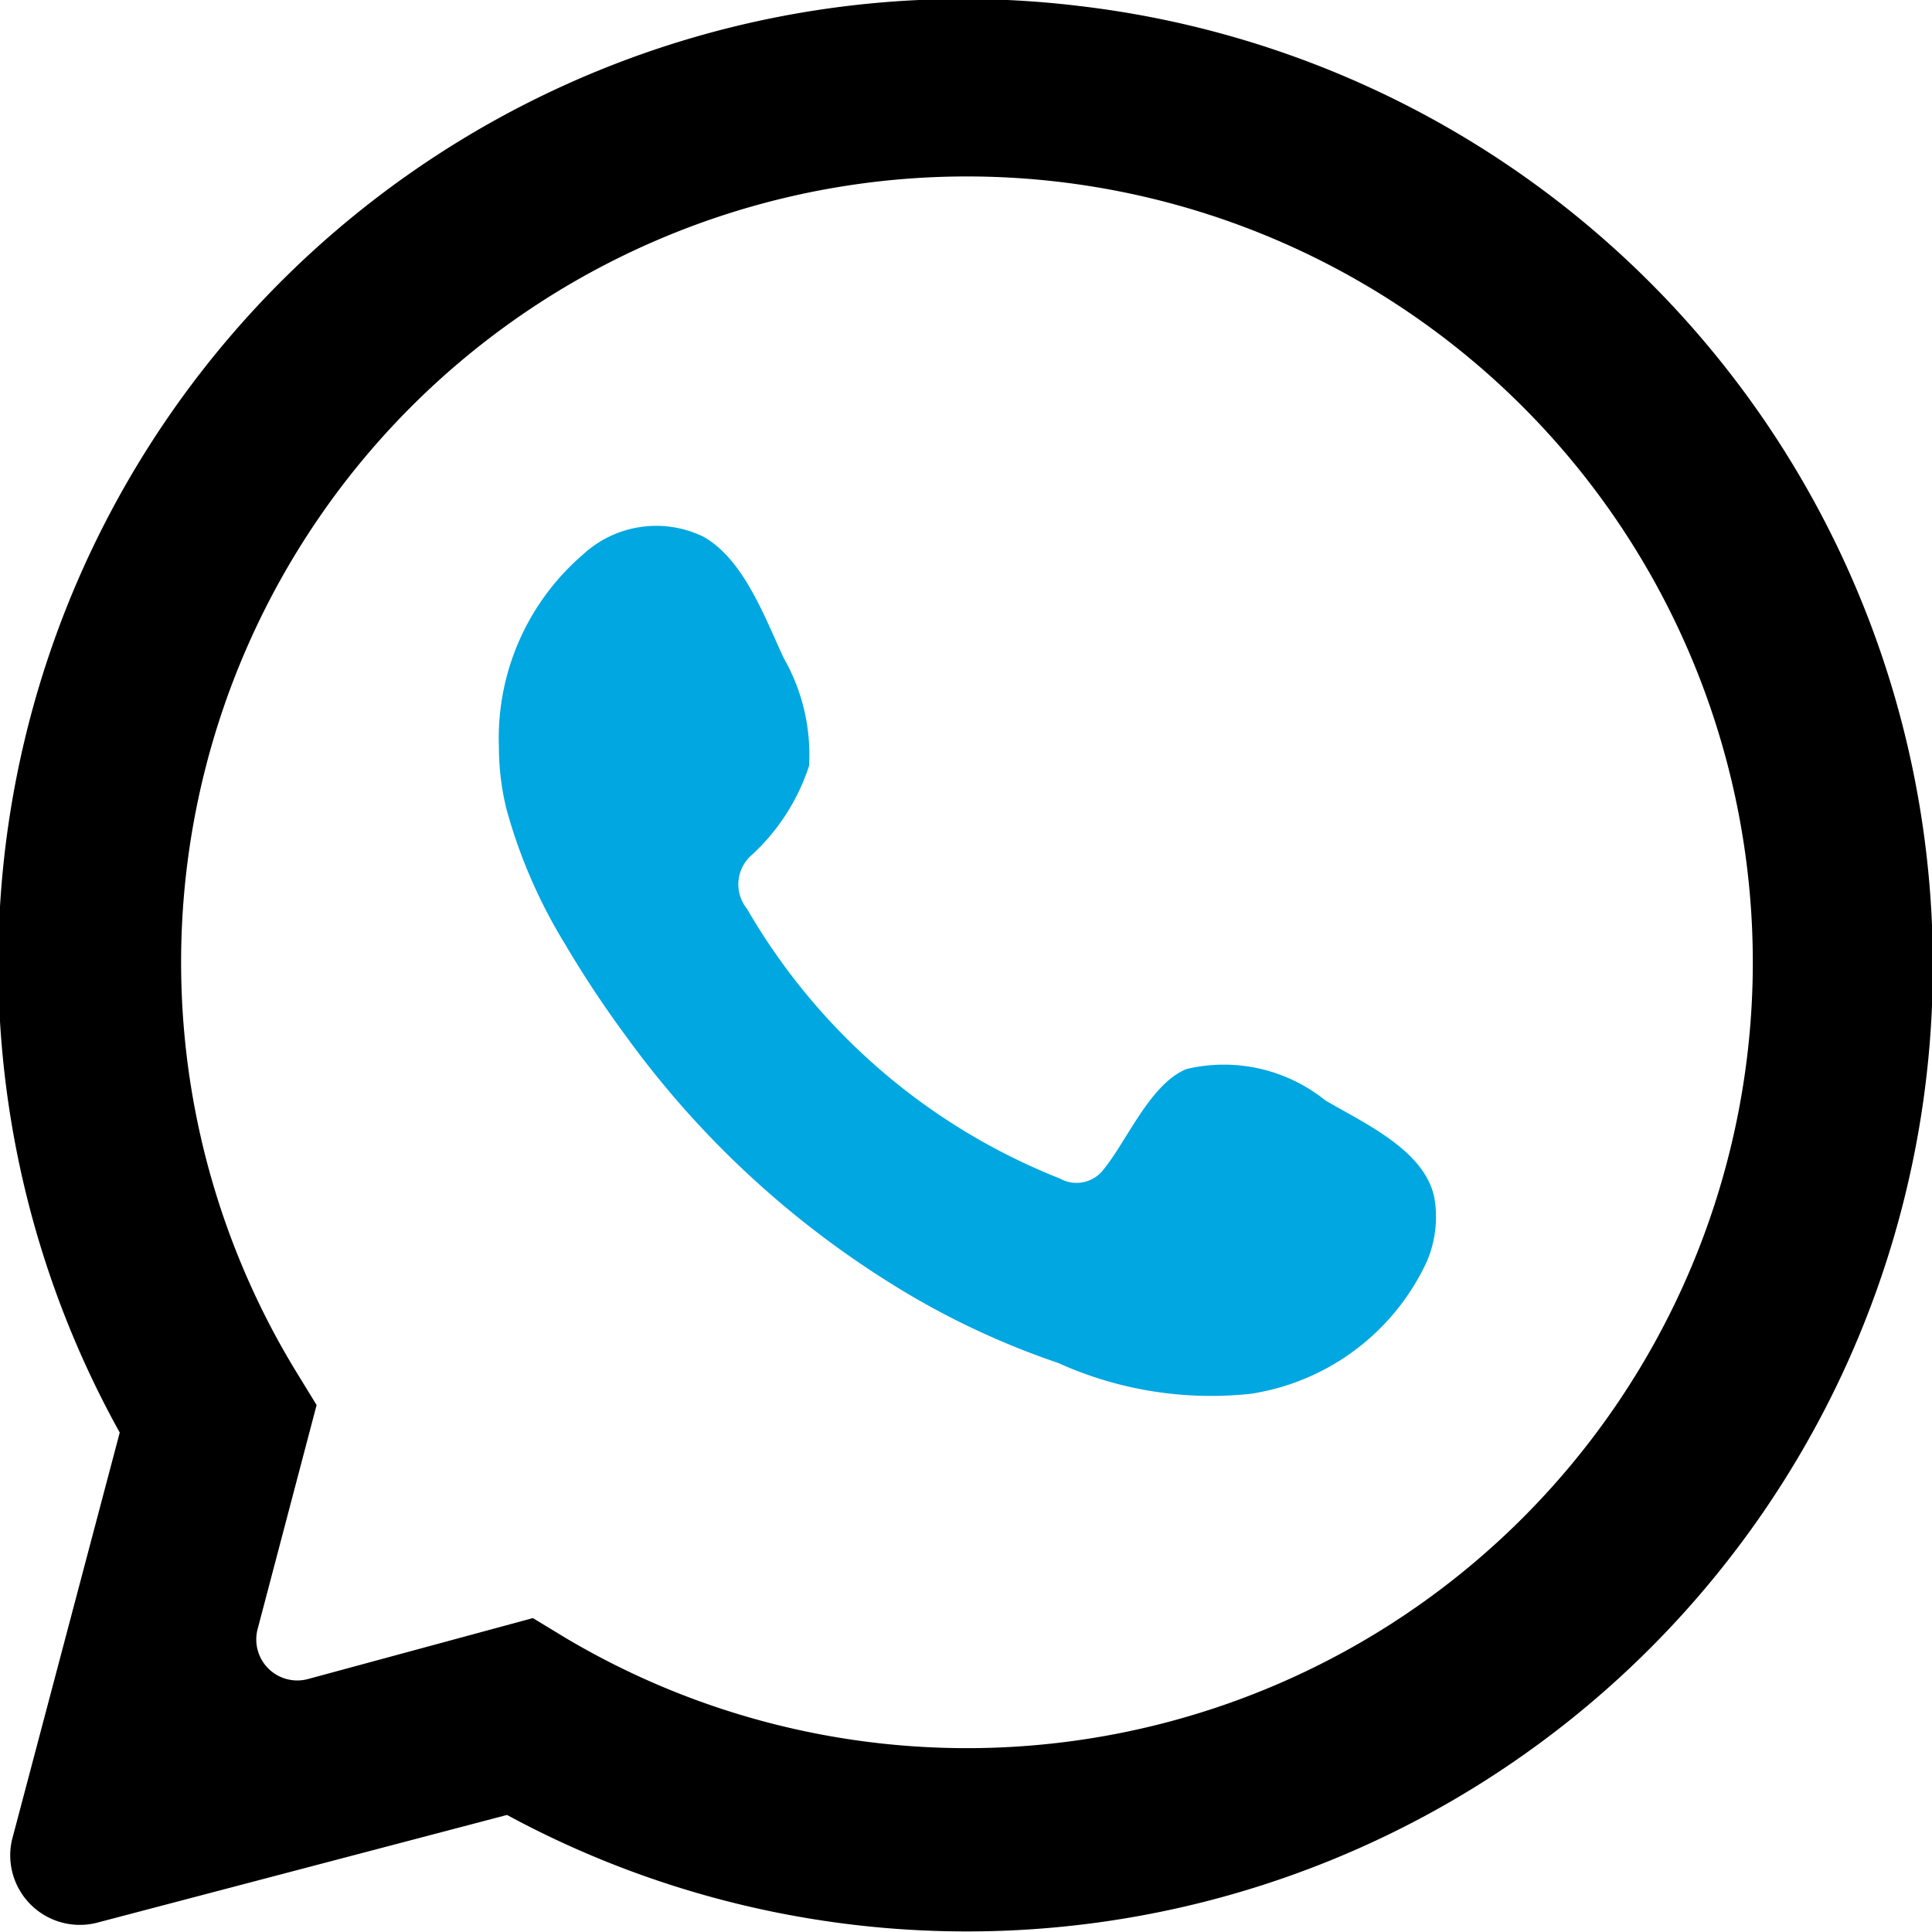 <svg xmlns="http://www.w3.org/2000/svg" viewBox="0 0 35.82 35.82"><defs><style>.cls-1{fill:#00a7e1;fill-rule:evenodd;}</style></defs><g id="Camada_2" data-name="Camada 2"><g id="Camada_1-2" data-name="Camada 1"><path d="M.22,34.12l2-7.56A17.89,17.89,0,0,1,20,.11,17.91,17.91,0,1,1,9.4,33.65l-7.61,2A1.29,1.29,0,0,1,.22,34.12ZM9.88,30l.61.37a14.57,14.57,0,1,0-5-4.94l.38.62L4.78,30.19a.76.76,0,0,0,.93.94Z"/><path class="cls-1" d="M24.57,20.4A3,3,0,0,0,22,19.82c-.67.27-1.1,1.32-1.53,1.85a.63.63,0,0,1-.82.18,11.65,11.65,0,0,1-5.8-5,.72.72,0,0,1,.09-1A3.87,3.87,0,0,0,15,14.2a3.61,3.61,0,0,0-.47-2c-.35-.75-.74-1.83-1.49-2.25a2,2,0,0,0-2.23.33,4.49,4.49,0,0,0-1.56,3.57A4.81,4.81,0,0,0,9.39,15a9.65,9.65,0,0,0,1.09,2.51,19.7,19.7,0,0,0,1.14,1.72,17.47,17.47,0,0,0,4.92,4.58,14.72,14.72,0,0,0,3.08,1.46,6.87,6.87,0,0,0,3.58.57,4.32,4.32,0,0,0,3.24-2.42,2.09,2.09,0,0,0,.15-1.23C26.4,21.31,25.26,20.81,24.57,20.4Z"/></g></g></svg>